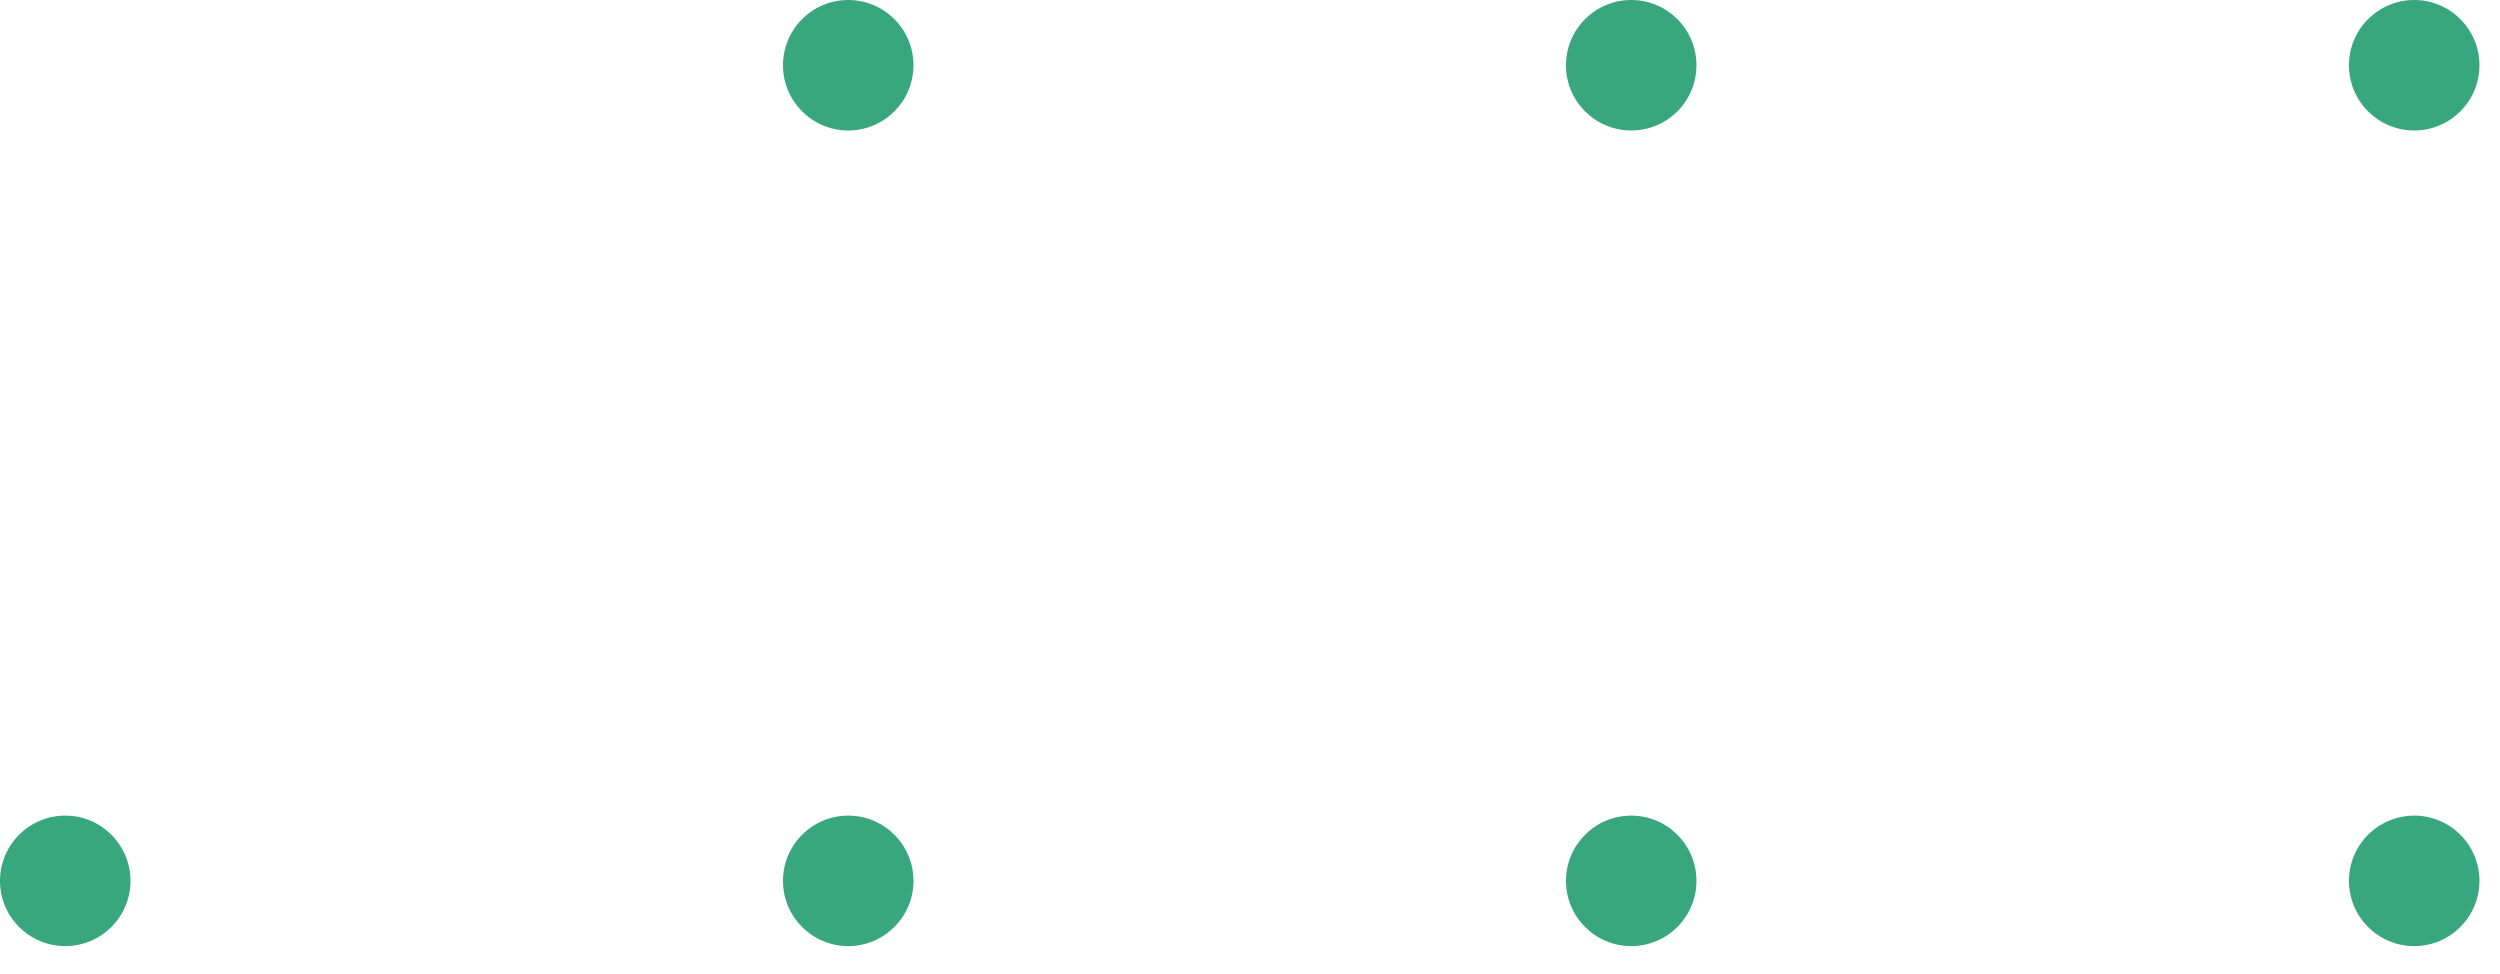 <svg width="77" height="30" viewBox="0 0 77 30" fill="none" xmlns="http://www.w3.org/2000/svg">
<path fill-rule="evenodd" clip-rule="evenodd" d="M28.135 2.01C28.135 3.12 27.235 4.019 26.126 4.019C25.016 4.019 24.116 3.12 24.116 2.01C24.116 0.9 25.016 0 26.126 0C27.235 0 28.135 0.9 28.135 2.01ZM4.019 27.131C4.019 28.24 3.12 29.14 2.01 29.14C0.9 29.14 0 28.24 0 27.131C0 26.021 0.9 25.121 2.01 25.121C3.12 25.121 4.019 26.021 4.019 27.131ZM26.126 29.14C27.235 29.14 28.135 28.24 28.135 27.131C28.135 26.021 27.235 25.121 26.126 25.121C25.016 25.121 24.116 26.021 24.116 27.131C24.116 28.24 25.016 29.14 26.126 29.14ZM52.251 2.01C52.251 3.12 51.351 4.019 50.241 4.019C49.131 4.019 48.232 3.12 48.232 2.01C48.232 0.9 49.131 0 50.241 0C51.351 0 52.251 0.9 52.251 2.01ZM50.241 29.14C51.351 29.14 52.251 28.24 52.251 27.131C52.251 26.021 51.351 25.121 50.241 25.121C49.131 25.121 48.232 26.021 48.232 27.131C48.232 28.24 49.131 29.14 50.241 29.14ZM76.367 2.01C76.367 3.12 75.468 4.019 74.358 4.019C73.248 4.019 72.348 3.12 72.348 2.01C72.348 0.9 73.248 0 74.358 0C75.468 0 76.367 0.9 76.367 2.01ZM74.358 29.14C75.468 29.14 76.367 28.24 76.367 27.131C76.367 26.021 75.468 25.121 74.358 25.121C73.248 25.121 72.348 26.021 72.348 27.131C72.348 28.24 73.248 29.14 74.358 29.14Z" fill="#38A77E"/>
</svg>

